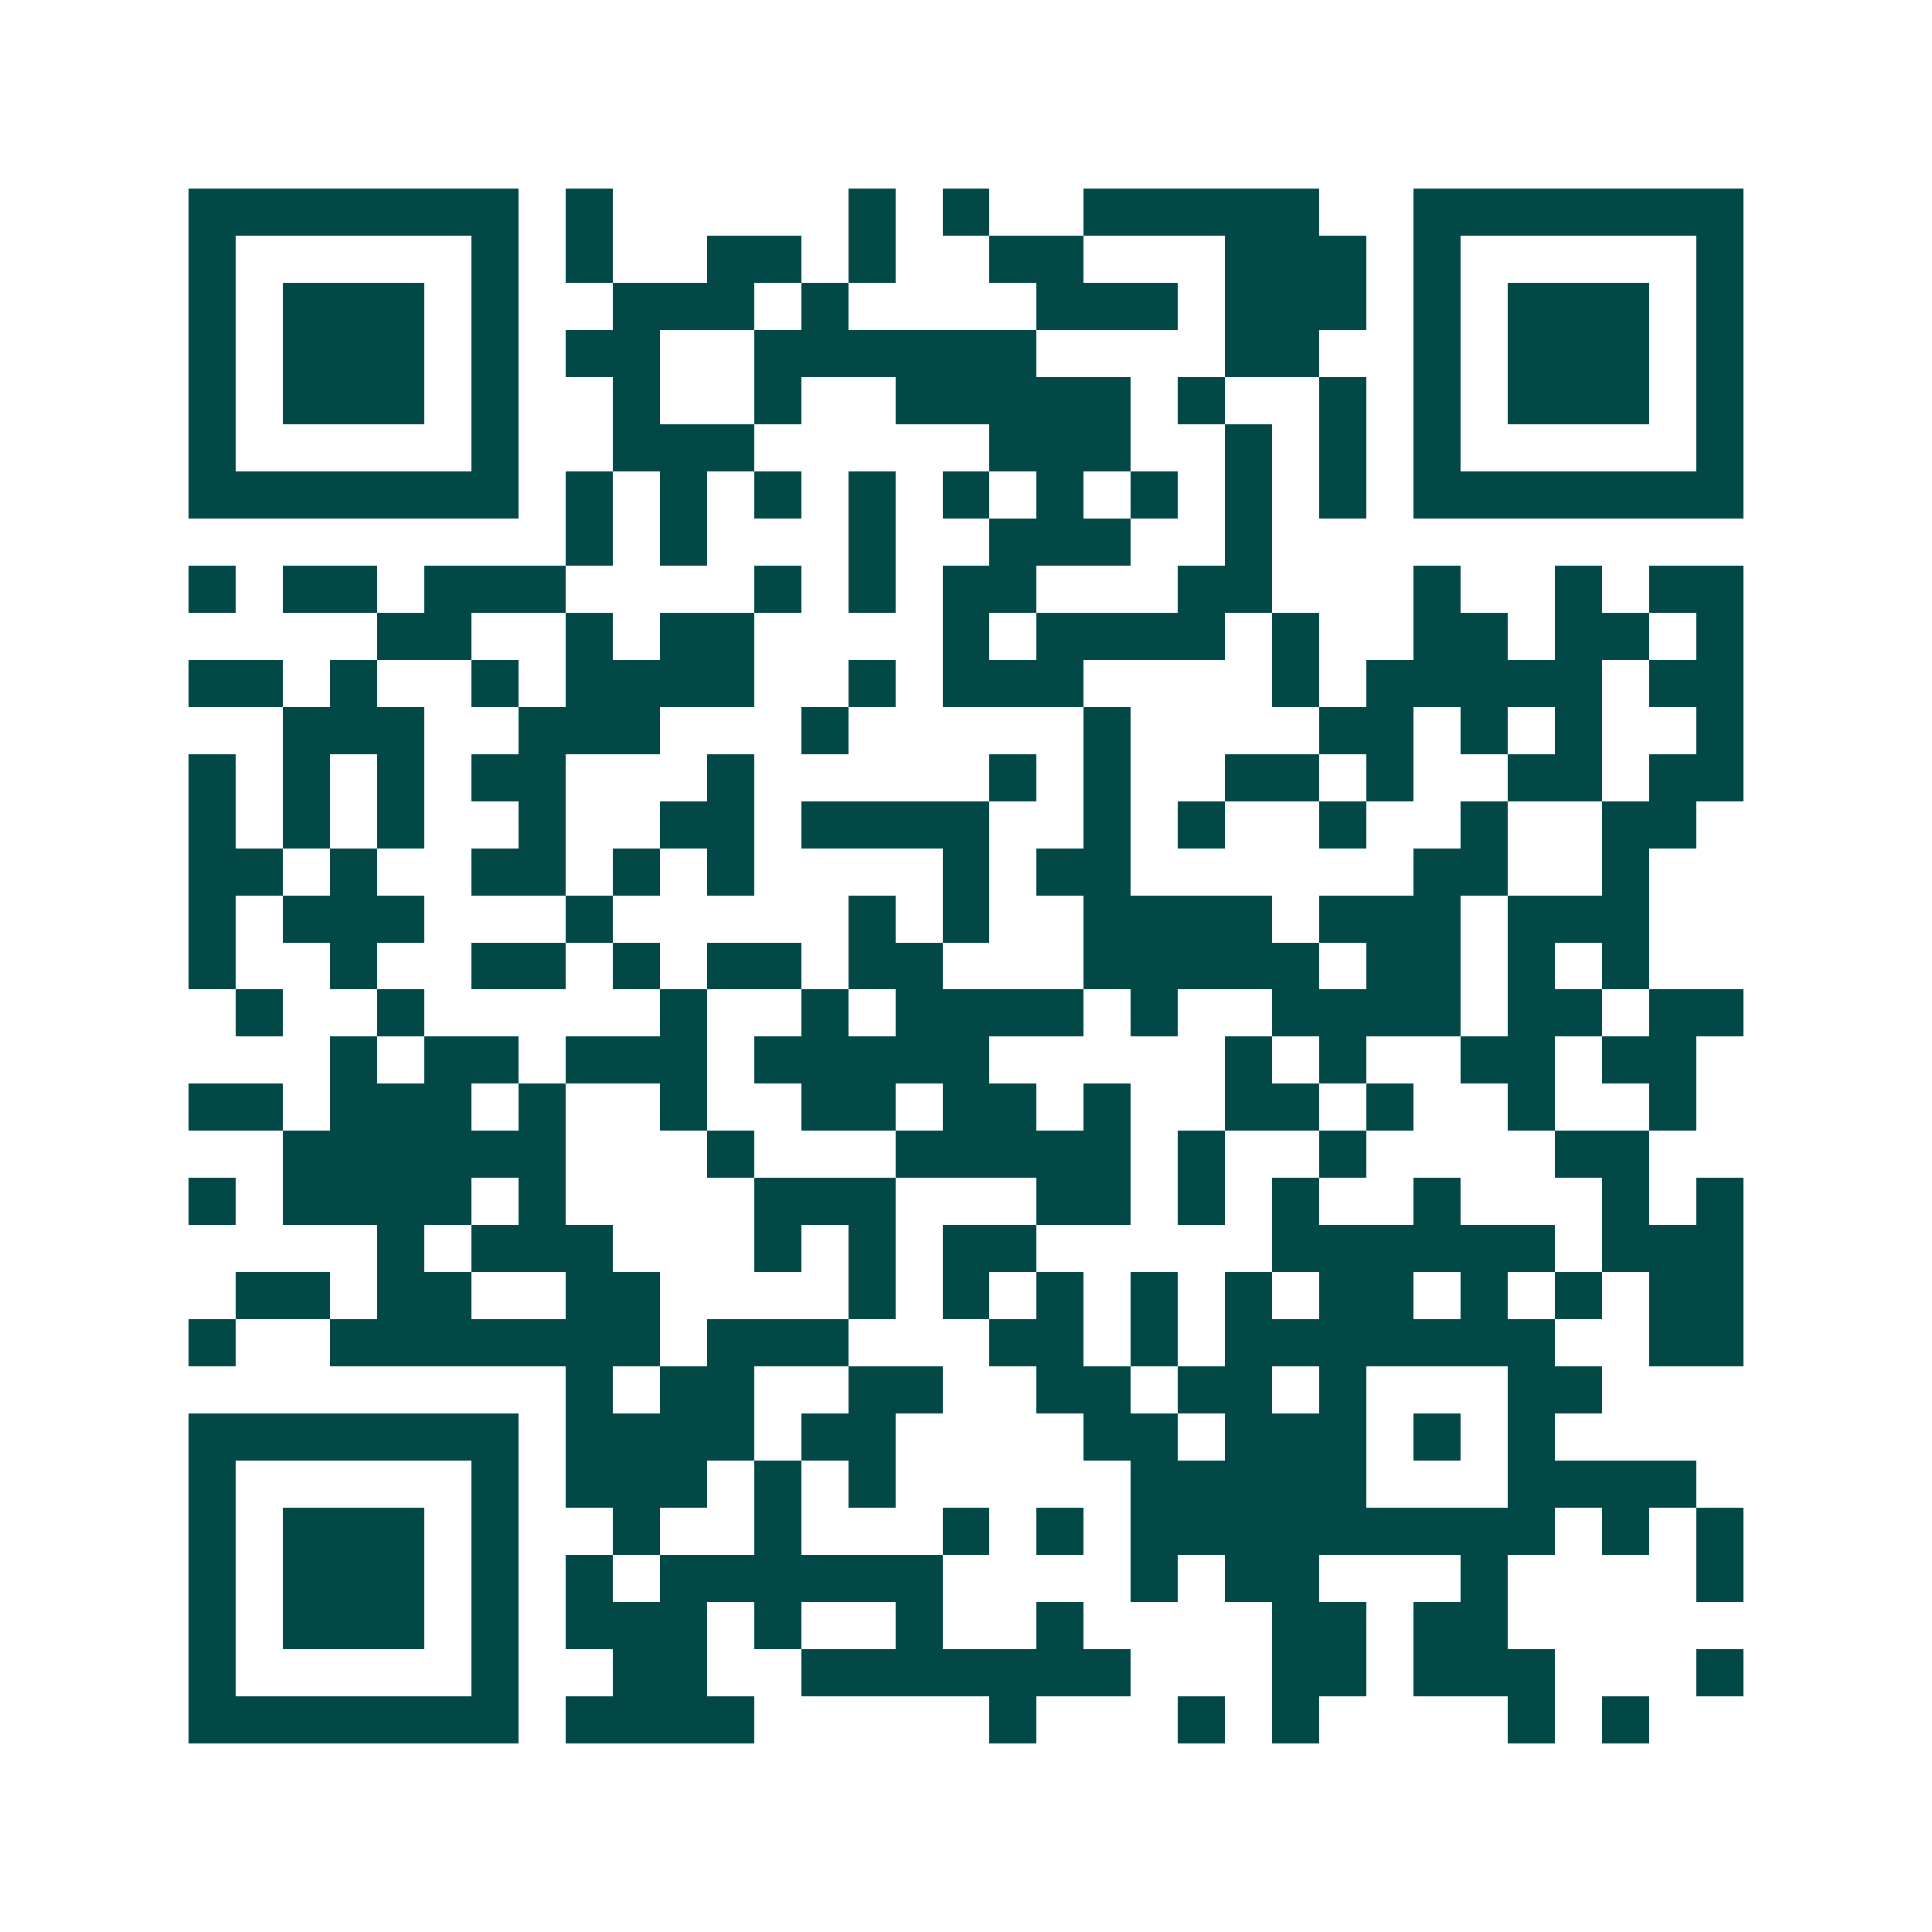 <svg xmlns="http://www.w3.org/2000/svg" width="200" height="200" viewBox="0 0 41 41" shape-rendering="crispEdges"><path fill="#ffffff" d="M0 0h41v41H0z"/><path stroke="#014847" d="M4 4.5h7m1 0h1m5 0h1m1 0h1m2 0h5m2 0h7M4 5.5h1m5 0h1m1 0h1m2 0h2m1 0h1m2 0h2m3 0h3m1 0h1m5 0h1M4 6.5h1m1 0h3m1 0h1m2 0h3m1 0h1m4 0h3m1 0h3m1 0h1m1 0h3m1 0h1M4 7.5h1m1 0h3m1 0h1m1 0h2m2 0h6m4 0h2m2 0h1m1 0h3m1 0h1M4 8.5h1m1 0h3m1 0h1m2 0h1m2 0h1m2 0h5m1 0h1m2 0h1m1 0h1m1 0h3m1 0h1M4 9.5h1m5 0h1m2 0h3m5 0h3m2 0h1m1 0h1m1 0h1m5 0h1M4 10.5h7m1 0h1m1 0h1m1 0h1m1 0h1m1 0h1m1 0h1m1 0h1m1 0h1m1 0h1m1 0h7M12 11.5h1m1 0h1m3 0h1m2 0h3m2 0h1M4 12.5h1m1 0h2m1 0h3m4 0h1m1 0h1m1 0h2m3 0h2m3 0h1m2 0h1m1 0h2M8 13.5h2m2 0h1m1 0h2m4 0h1m1 0h4m1 0h1m2 0h2m1 0h2m1 0h1M4 14.5h2m1 0h1m2 0h1m1 0h4m2 0h1m1 0h3m4 0h1m1 0h5m1 0h2M6 15.5h3m2 0h3m3 0h1m5 0h1m4 0h2m1 0h1m1 0h1m2 0h1M4 16.5h1m1 0h1m1 0h1m1 0h2m3 0h1m5 0h1m1 0h1m2 0h2m1 0h1m2 0h2m1 0h2M4 17.5h1m1 0h1m1 0h1m2 0h1m2 0h2m1 0h4m2 0h1m1 0h1m2 0h1m2 0h1m2 0h2M4 18.5h2m1 0h1m2 0h2m1 0h1m1 0h1m4 0h1m1 0h2m6 0h2m2 0h1M4 19.5h1m1 0h3m3 0h1m5 0h1m1 0h1m2 0h4m1 0h3m1 0h3M4 20.5h1m2 0h1m2 0h2m1 0h1m1 0h2m1 0h2m3 0h5m1 0h2m1 0h1m1 0h1M5 21.5h1m2 0h1m5 0h1m2 0h1m1 0h4m1 0h1m2 0h4m1 0h2m1 0h2M7 22.5h1m1 0h2m1 0h3m1 0h5m5 0h1m1 0h1m2 0h2m1 0h2M4 23.5h2m1 0h3m1 0h1m2 0h1m2 0h2m1 0h2m1 0h1m2 0h2m1 0h1m2 0h1m2 0h1M6 24.5h6m3 0h1m3 0h5m1 0h1m2 0h1m4 0h2M4 25.5h1m1 0h4m1 0h1m4 0h3m3 0h2m1 0h1m1 0h1m2 0h1m3 0h1m1 0h1M8 26.5h1m1 0h3m3 0h1m1 0h1m1 0h2m5 0h6m1 0h3M5 27.5h2m1 0h2m2 0h2m4 0h1m1 0h1m1 0h1m1 0h1m1 0h1m1 0h2m1 0h1m1 0h1m1 0h2M4 28.5h1m2 0h7m1 0h3m3 0h2m1 0h1m1 0h7m2 0h2M12 29.5h1m1 0h2m2 0h2m2 0h2m1 0h2m1 0h1m3 0h2M4 30.5h7m1 0h4m1 0h2m4 0h2m1 0h3m1 0h1m1 0h1M4 31.5h1m5 0h1m1 0h3m1 0h1m1 0h1m5 0h5m3 0h4M4 32.5h1m1 0h3m1 0h1m2 0h1m2 0h1m3 0h1m1 0h1m1 0h9m1 0h1m1 0h1M4 33.5h1m1 0h3m1 0h1m1 0h1m1 0h6m4 0h1m1 0h2m3 0h1m4 0h1M4 34.5h1m1 0h3m1 0h1m1 0h3m1 0h1m2 0h1m2 0h1m4 0h2m1 0h2M4 35.5h1m5 0h1m2 0h2m2 0h7m3 0h2m1 0h3m3 0h1M4 36.5h7m1 0h4m5 0h1m3 0h1m1 0h1m4 0h1m1 0h1"/></svg>
